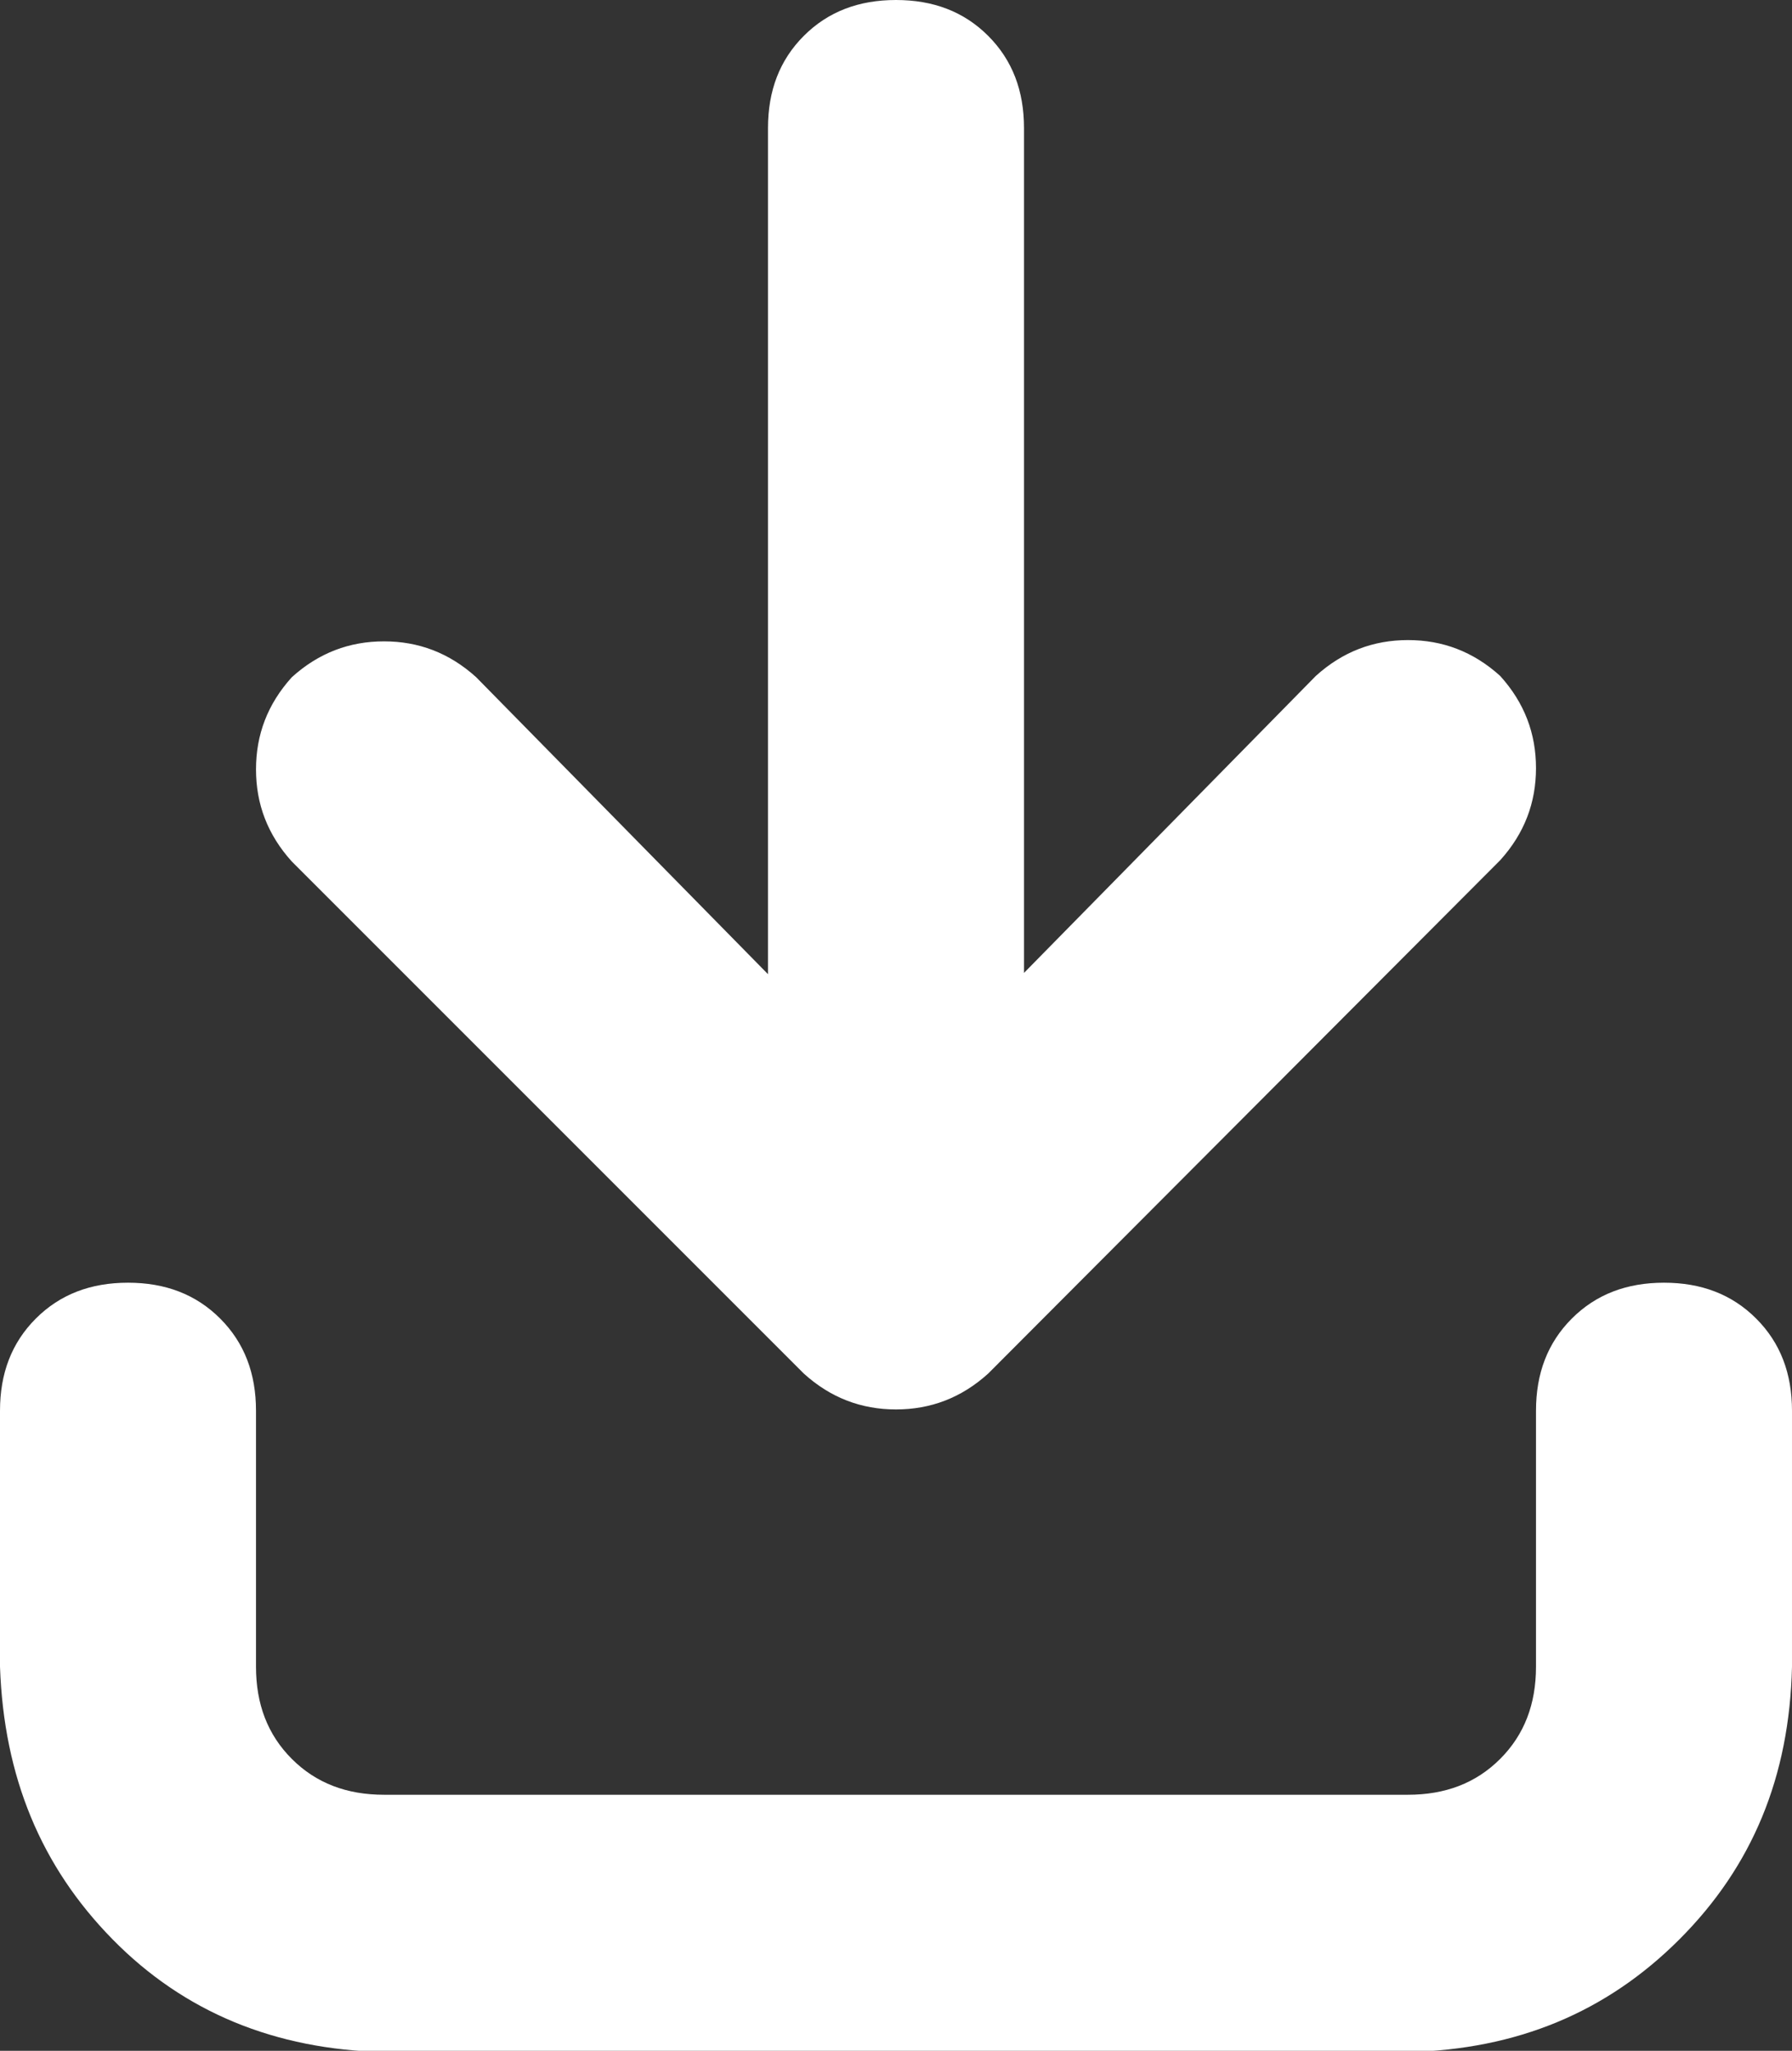 <?xml version="1.0" encoding="UTF-8"?>
<svg id="_レイヤー_2" data-name="レイヤー 2" xmlns="http://www.w3.org/2000/svg" viewBox="0 0 14 16.02">
  <rect x="0" y="0" width="14" height="16.02" fill="#333333" stroke="none"/>
  <defs>
    <style>
      .cls-1 {
        fill: #fff;
      }
    </style>
  </defs>
  <g id="_レイヤー_8" data-name="レイヤー 8">
    <path class="cls-1" d="M6.28,10.73L2.28,6.73c-.19-.21-.28-.45-.28-.72s.09-.51.28-.72c.21-.19.45-.28.72-.28s.51.09.72.28l2.28,2.32V1c0-.29.09-.53.28-.72s.43-.28.72-.28.53.09.72.28.28.43.28.72v6.6l2.28-2.32c.21-.19.45-.28.72-.28s.51.09.72.28c.19.21.28.45.28.72s-.09.51-.28.72l-4,4.01c-.21.19-.45.28-.72.28s-.51-.09-.72-.28ZM12,11.02c0-.29.09-.53.28-.72s.43-.28.72-.28.53.09.72.28.28.43.28.72v2c-.02.86-.31,1.56-.88,2.13s-1.27.86-2.12.88H3c-.85-.02-1.56-.31-2.12-.88s-.85-1.27-.88-2.13v-2c0-.29.09-.53.28-.72s.43-.28.72-.28.53.09.72.28.28.43.28.72v2c0,.29.09.53.28.72s.43.28.72.28h8c.29,0,.53-.09.72-.28s.28-.43.28-.72v-2Z"/>
  </g>
</svg>